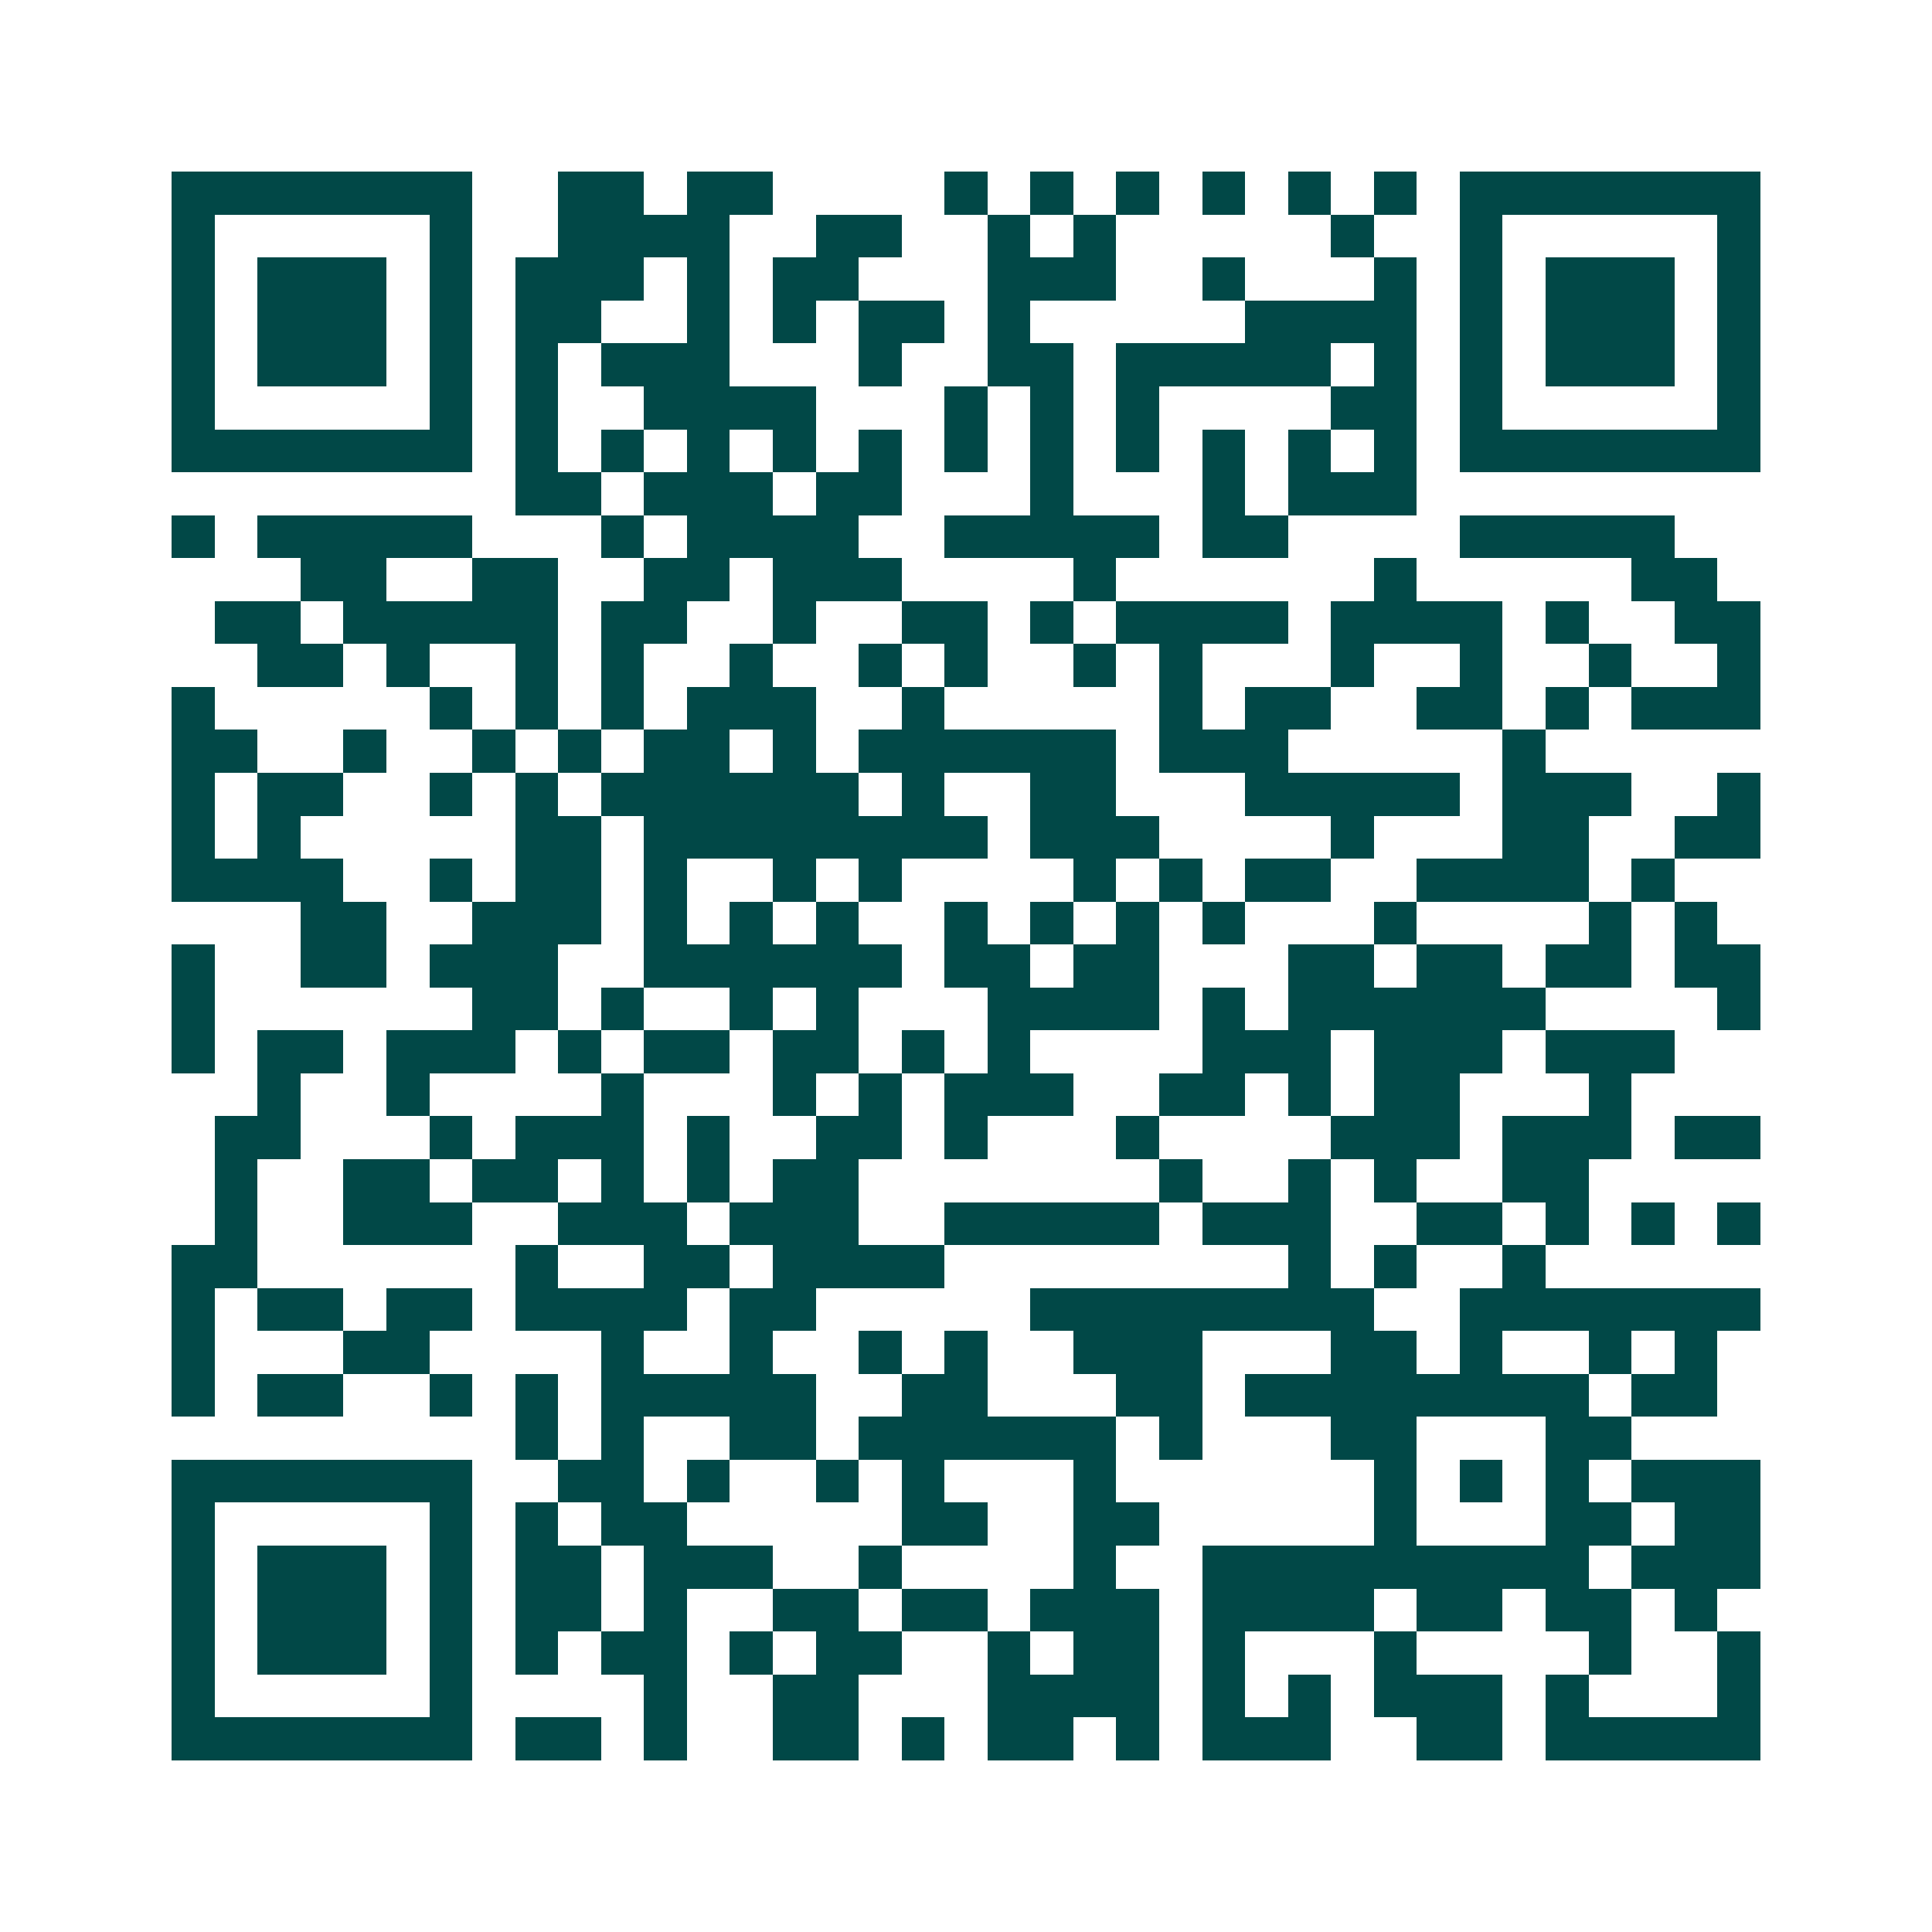 <svg xmlns="http://www.w3.org/2000/svg" width="200" height="200" viewBox="0 0 45 45" shape-rendering="crispEdges"><path fill="#ffffff" d="M0 0h45v45H0z"/><path stroke="#014847" d="M4 4.5h7m2 0h2m1 0h2m4 0h1m1 0h1m1 0h1m1 0h1m1 0h1m1 0h1m1 0h7M4 5.5h1m5 0h1m2 0h4m2 0h2m2 0h1m1 0h1m5 0h1m2 0h1m5 0h1M4 6.5h1m1 0h3m1 0h1m1 0h3m1 0h1m1 0h2m3 0h3m2 0h1m3 0h1m1 0h1m1 0h3m1 0h1M4 7.5h1m1 0h3m1 0h1m1 0h2m2 0h1m1 0h1m1 0h2m1 0h1m5 0h4m1 0h1m1 0h3m1 0h1M4 8.5h1m1 0h3m1 0h1m1 0h1m1 0h3m3 0h1m2 0h2m1 0h5m1 0h1m1 0h1m1 0h3m1 0h1M4 9.5h1m5 0h1m1 0h1m2 0h4m3 0h1m1 0h1m1 0h1m4 0h2m1 0h1m5 0h1M4 10.5h7m1 0h1m1 0h1m1 0h1m1 0h1m1 0h1m1 0h1m1 0h1m1 0h1m1 0h1m1 0h1m1 0h1m1 0h7M12 11.5h2m1 0h3m1 0h2m3 0h1m3 0h1m1 0h3M4 12.5h1m1 0h5m3 0h1m1 0h4m2 0h5m1 0h2m4 0h5M7 13.5h2m2 0h2m2 0h2m1 0h3m4 0h1m6 0h1m5 0h2M5 14.5h2m1 0h5m1 0h2m2 0h1m2 0h2m1 0h1m1 0h4m1 0h4m1 0h1m2 0h2M6 15.5h2m1 0h1m2 0h1m1 0h1m2 0h1m2 0h1m1 0h1m2 0h1m1 0h1m3 0h1m2 0h1m2 0h1m2 0h1M4 16.5h1m5 0h1m1 0h1m1 0h1m1 0h3m2 0h1m5 0h1m1 0h2m2 0h2m1 0h1m1 0h3M4 17.5h2m2 0h1m2 0h1m1 0h1m1 0h2m1 0h1m1 0h6m1 0h3m5 0h1M4 18.5h1m1 0h2m2 0h1m1 0h1m1 0h6m1 0h1m2 0h2m3 0h5m1 0h3m2 0h1M4 19.5h1m1 0h1m5 0h2m1 0h8m1 0h3m4 0h1m3 0h2m2 0h2M4 20.5h4m2 0h1m1 0h2m1 0h1m2 0h1m1 0h1m4 0h1m1 0h1m1 0h2m2 0h4m1 0h1M7 21.5h2m2 0h3m1 0h1m1 0h1m1 0h1m2 0h1m1 0h1m1 0h1m1 0h1m3 0h1m4 0h1m1 0h1M4 22.5h1m2 0h2m1 0h3m2 0h6m1 0h2m1 0h2m3 0h2m1 0h2m1 0h2m1 0h2M4 23.5h1m6 0h2m1 0h1m2 0h1m1 0h1m3 0h4m1 0h1m1 0h6m4 0h1M4 24.5h1m1 0h2m1 0h3m1 0h1m1 0h2m1 0h2m1 0h1m1 0h1m4 0h3m1 0h3m1 0h3M6 25.5h1m2 0h1m4 0h1m3 0h1m1 0h1m1 0h3m2 0h2m1 0h1m1 0h2m3 0h1M5 26.5h2m3 0h1m1 0h3m1 0h1m2 0h2m1 0h1m3 0h1m4 0h3m1 0h3m1 0h2M5 27.5h1m2 0h2m1 0h2m1 0h1m1 0h1m1 0h2m7 0h1m2 0h1m1 0h1m2 0h2M5 28.5h1m2 0h3m2 0h3m1 0h3m2 0h5m1 0h3m2 0h2m1 0h1m1 0h1m1 0h1M4 29.5h2m6 0h1m2 0h2m1 0h4m8 0h1m1 0h1m2 0h1M4 30.5h1m1 0h2m1 0h2m1 0h4m1 0h2m5 0h8m2 0h7M4 31.5h1m3 0h2m4 0h1m2 0h1m2 0h1m1 0h1m2 0h3m3 0h2m1 0h1m2 0h1m1 0h1M4 32.5h1m1 0h2m2 0h1m1 0h1m1 0h5m2 0h2m3 0h2m1 0h8m1 0h2M12 33.5h1m1 0h1m2 0h2m1 0h6m1 0h1m3 0h2m3 0h2M4 34.5h7m2 0h2m1 0h1m2 0h1m1 0h1m3 0h1m6 0h1m1 0h1m1 0h1m1 0h3M4 35.5h1m5 0h1m1 0h1m1 0h2m5 0h2m2 0h2m5 0h1m3 0h2m1 0h2M4 36.5h1m1 0h3m1 0h1m1 0h2m1 0h3m2 0h1m4 0h1m2 0h9m1 0h3M4 37.5h1m1 0h3m1 0h1m1 0h2m1 0h1m2 0h2m1 0h2m1 0h3m1 0h4m1 0h2m1 0h2m1 0h1M4 38.5h1m1 0h3m1 0h1m1 0h1m1 0h2m1 0h1m1 0h2m2 0h1m1 0h2m1 0h1m3 0h1m4 0h1m2 0h1M4 39.5h1m5 0h1m4 0h1m2 0h2m3 0h4m1 0h1m1 0h1m1 0h3m1 0h1m3 0h1M4 40.5h7m1 0h2m1 0h1m2 0h2m1 0h1m1 0h2m1 0h1m1 0h3m2 0h2m1 0h5"/></svg>
